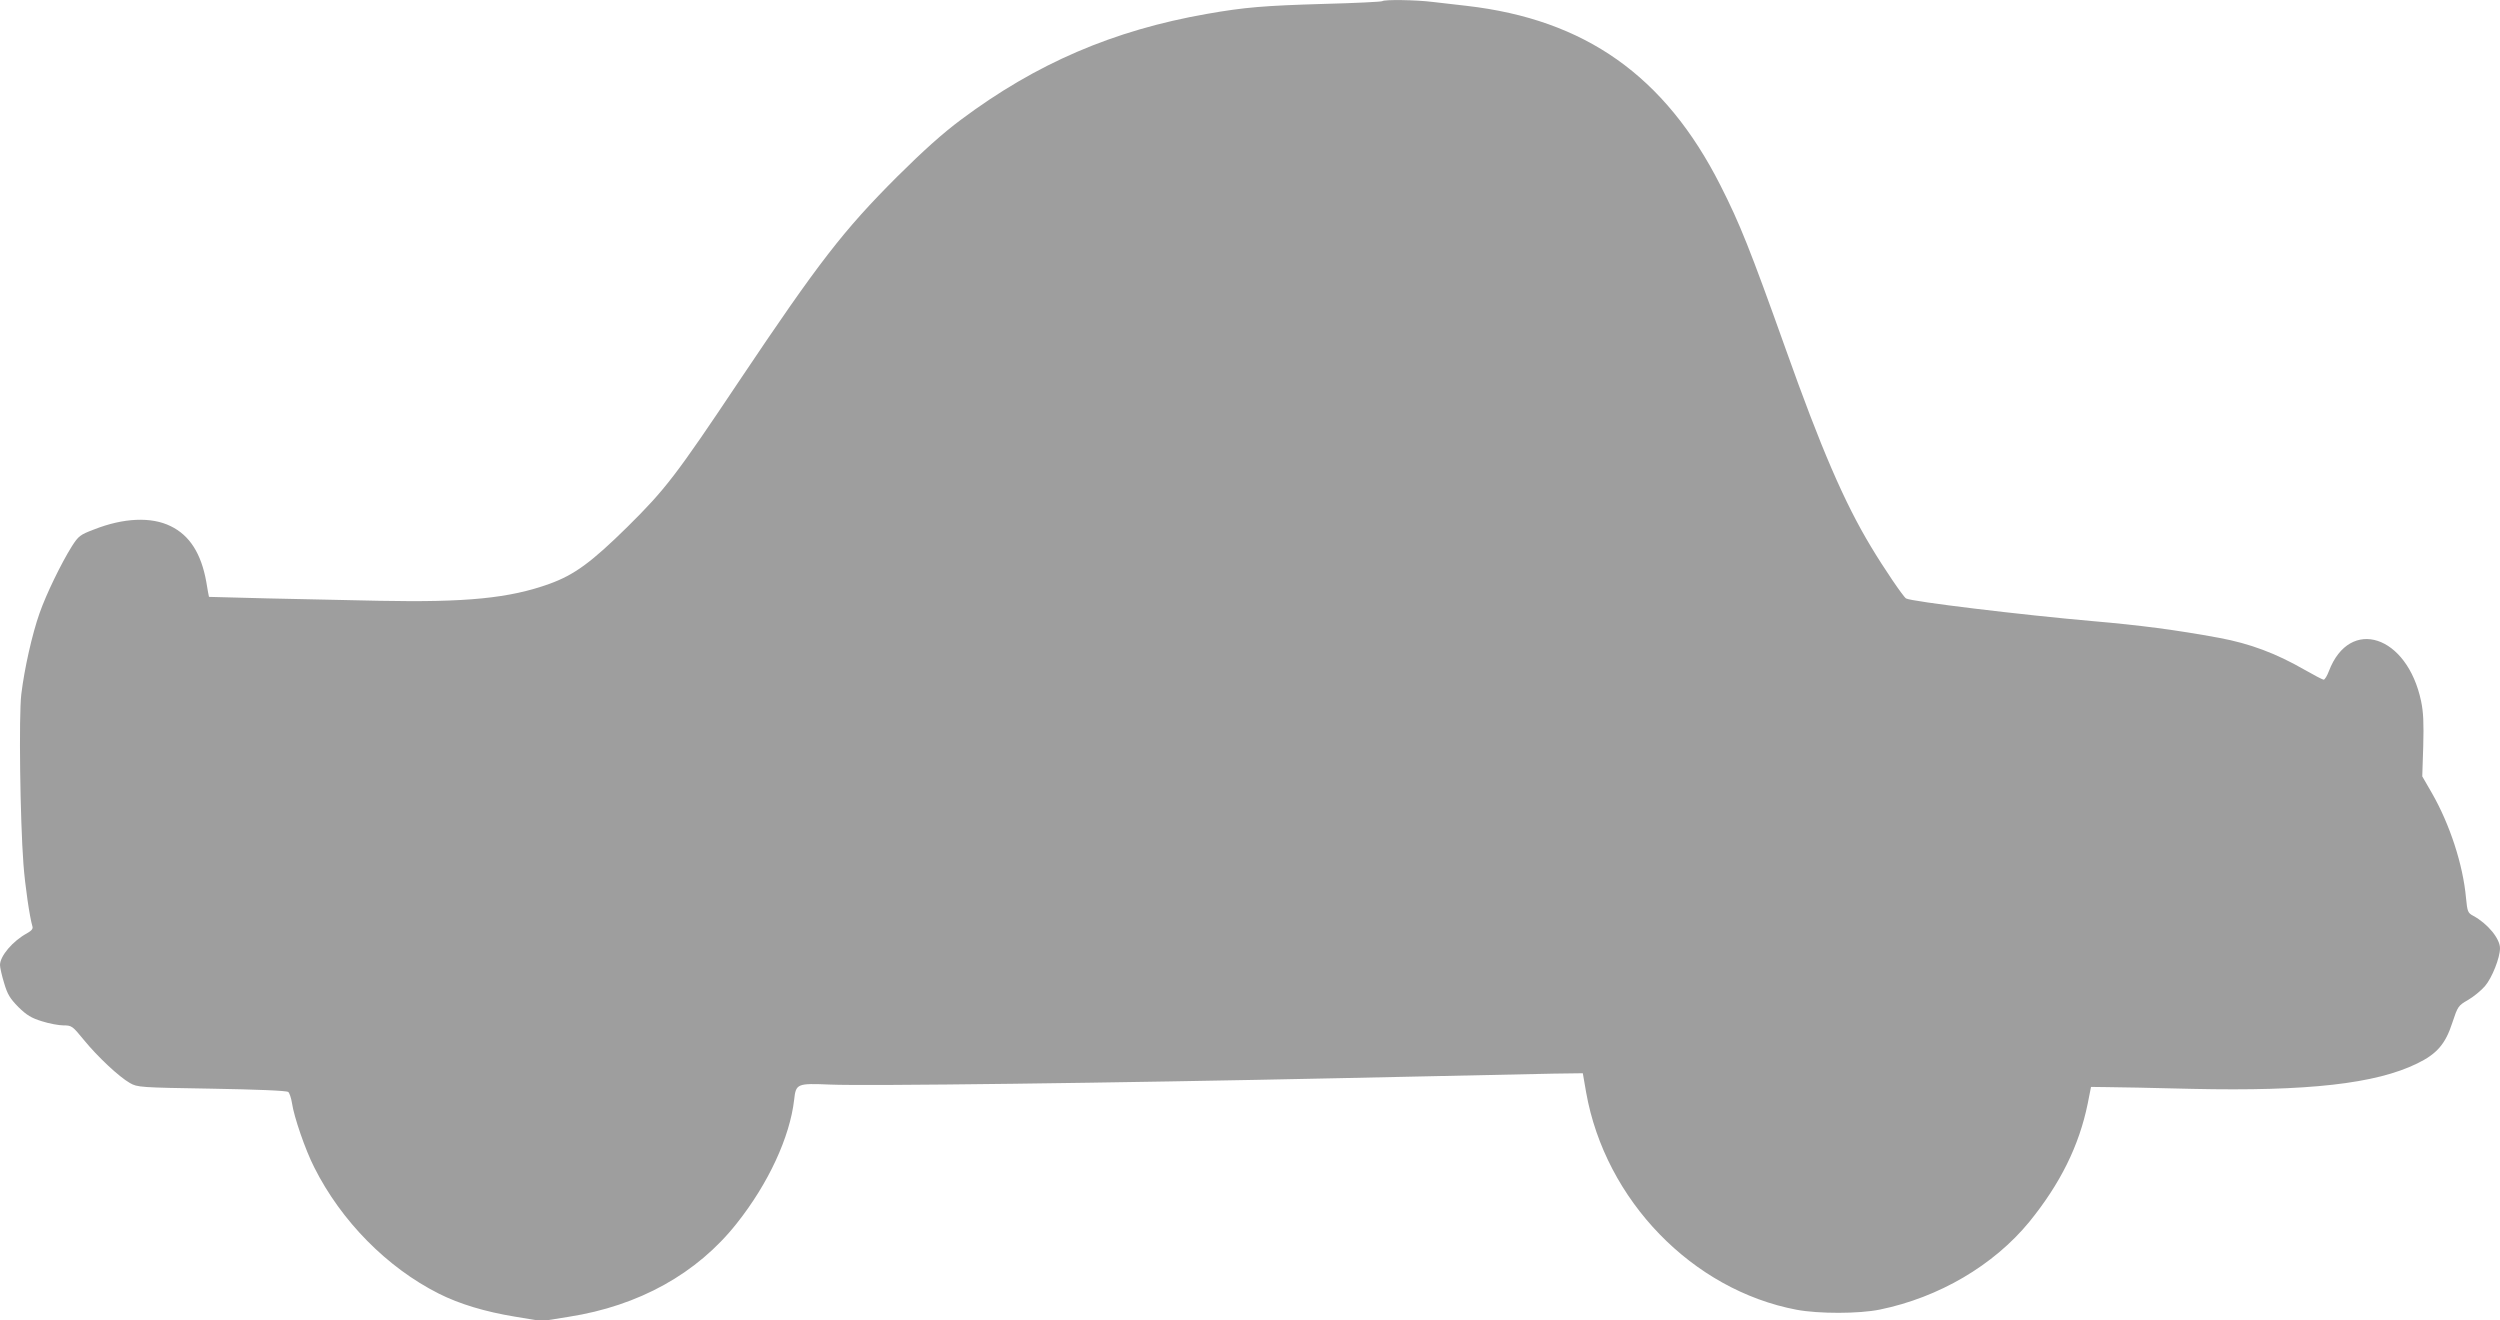 <?xml version="1.0" standalone="no"?>
<!DOCTYPE svg PUBLIC "-//W3C//DTD SVG 20010904//EN"
 "http://www.w3.org/TR/2001/REC-SVG-20010904/DTD/svg10.dtd">
<svg version="1.0" xmlns="http://www.w3.org/2000/svg"
 width="1280pt" height="676pt" viewBox="0 0 1280 676"
 preserveAspectRatio="xMidYMid meet">
<g transform="translate(0,676) scale(0.1,-0.1)"
fill="#9e9e9e" stroke="none">
<path d="M7077 6754 c-3 -3 -138 -10 -299 -14 -305 -9 -405 -17 -598 -51 -480
-84 -875 -254 -1260 -542 -94 -70 -192 -158 -326 -291 -277 -277 -402 -439
-809 -1046 -324 -485 -378 -555 -573 -748 -184 -181 -271 -245 -398 -291 -205
-74 -426 -96 -874 -87 -366 7 -870 19 -870 20 -1 1 -7 36 -14 78 -26 144 -85
237 -182 284 -99 49 -241 43 -393 -17 -71 -27 -79 -33 -113 -86 -54 -86 -132
-246 -166 -344 -37 -105 -77 -281 -93 -414 -13 -109 -6 -643 11 -869 8 -109
32 -273 46 -319 4 -12 -4 -22 -27 -35 -74 -40 -139 -117 -139 -163 0 -12 9
-53 21 -92 17 -58 30 -79 73 -123 43 -42 66 -56 121 -73 37 -12 87 -21 110
-21 42 0 46 -3 104 -74 71 -87 180 -189 236 -221 39 -22 49 -23 419 -29 230
-4 384 -10 392 -17 6 -5 15 -31 19 -57 10 -70 68 -239 114 -329 138 -275 373
-513 637 -646 107 -54 238 -93 389 -118 l139 -23 138 22 c359 56 657 221 860
478 162 204 272 442 294 633 9 83 15 85 184 78 178 -8 1453 8 2620 33 514 11
1002 21 1084 23 l150 2 17 -98 c98 -552 544 -1012 1078 -1113 112 -21 319 -21
426 1 302 62 582 226 765 449 159 196 255 390 299 605 l17 86 79 -1 c44 0 242
-4 440 -9 591 -13 939 26 1151 130 101 49 145 100 180 209 28 84 30 87 80 116
28 16 67 48 87 71 36 42 77 145 77 194 0 49 -63 126 -137 166 -28 15 -30 21
-37 91 -15 170 -83 378 -175 538 l-49 85 5 155 c3 118 1 173 -11 230 -71 338
-365 434 -472 154 -9 -24 -21 -44 -27 -44 -5 0 -49 23 -98 51 -146 84 -280
134 -436 163 -222 41 -407 65 -650 86 -355 31 -929 100 -954 116 -14 8 -115
157 -179 264 -137 227 -256 503 -438 1015 -182 510 -234 640 -334 837 -284
560 -692 848 -1298 918 -52 6 -131 15 -174 20 -88 11 -249 13 -259 4z"/>
</g>
</svg>
